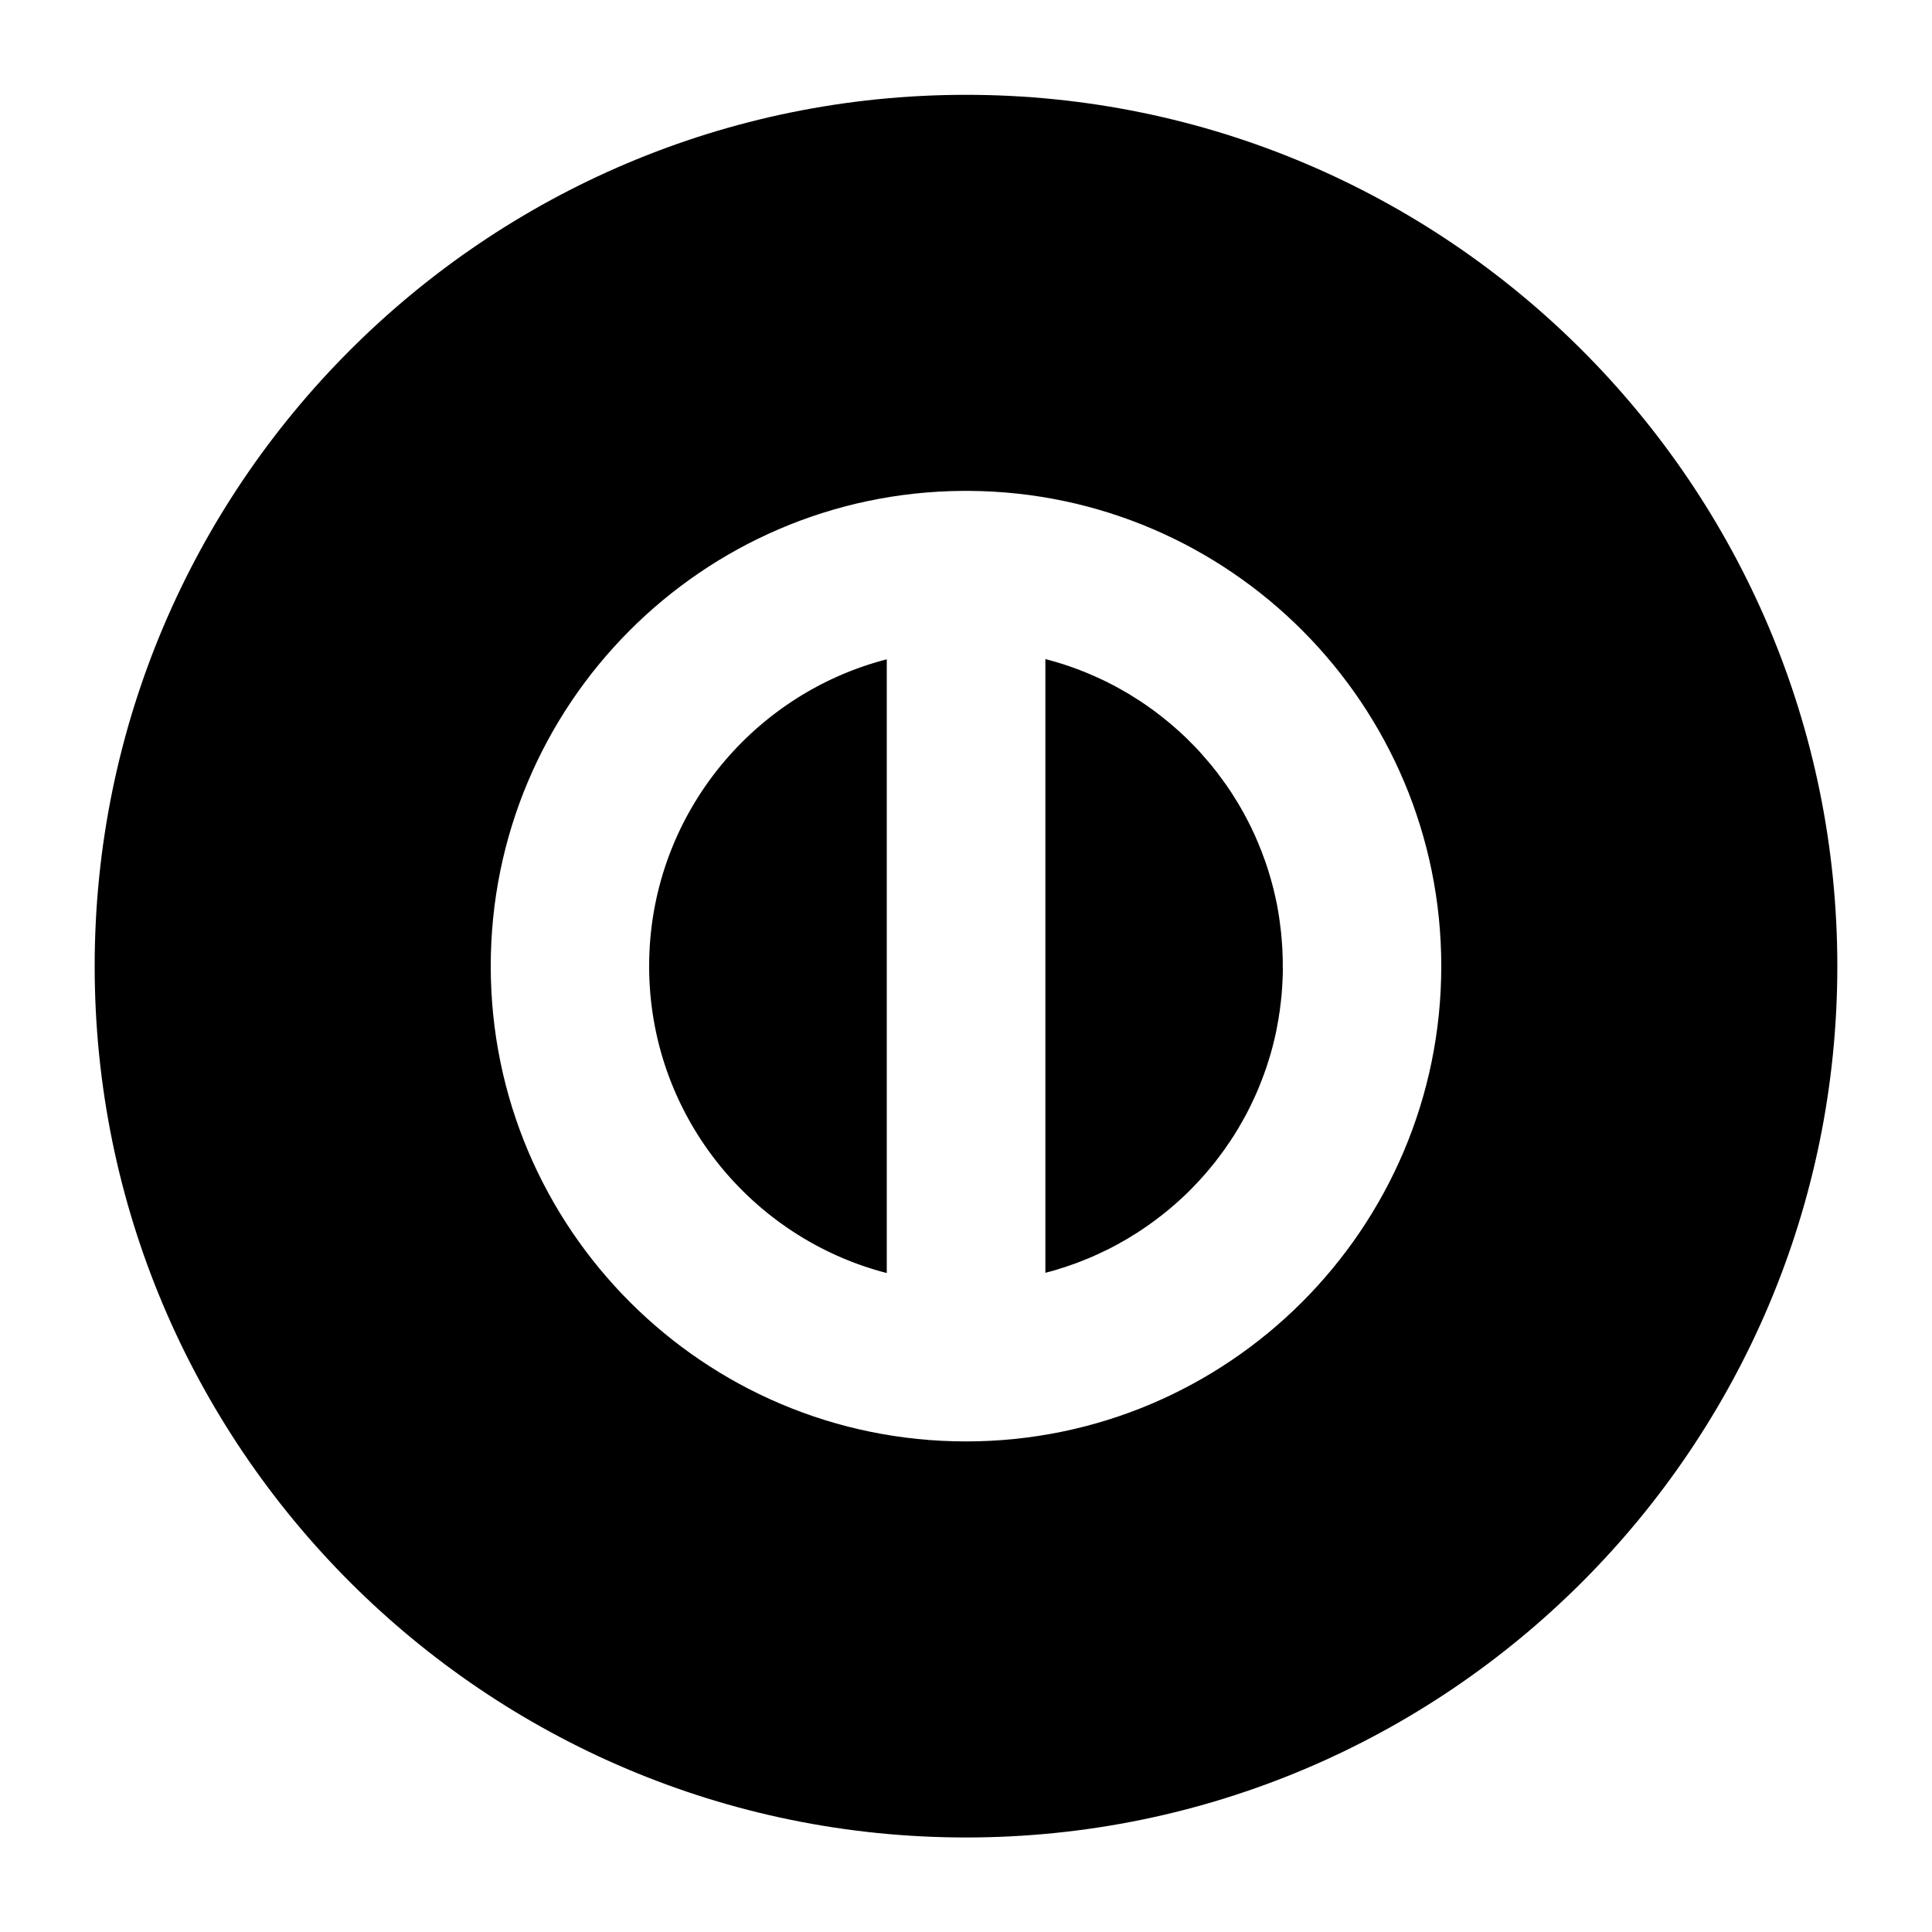 <?xml version="1.0" encoding="UTF-8"?>
<!-- Uploaded to: SVG Find, www.svgrepo.com, Generator: SVG Find Mixer Tools -->
<svg fill="#000000" width="800px" height="800px" version="1.1" viewBox="144 144 512 512" xmlns="http://www.w3.org/2000/svg">
 <path d="m400 169.13c-127.44 0-230.91 103.47-230.91 230.91 0 127.44 103.47 230.91 230.91 230.91 127.44 0 230.91-103.47 230.91-230.91 0-127.44-103.47-230.91-230.91-230.91zm-0.82 104.96c-69.125 0.441-125.13 56.699-125.13 125.95 0 69.527 56.449 125.95 125.95 125.95s125.95-56.426 125.95-125.95c0-69.254-56.008-125.51-125.13-125.95zm84.785 126.46v0.691l-0.02 0.523v0.504l-0.02 0.504-0.02 0.629-0.043 0.859-0.043 0.691-0.02 0.504-0.043 0.566-0.043 0.609-0.062 0.82-0.062 0.691-0.062 0.484-0.062 0.652-0.105 0.84-0.082 0.672-0.062 0.484-0.062 0.609-0.148 0.859-0.105 0.672-0.062 0.484-0.082 0.484-0.125 0.629-0.148 0.82-0.125 0.672-0.082 0.461-0.125 0.609-0.188 0.84-0.148 0.652-0.105 0.461-0.148 0.547-0.125 0.566-0.25 0.965-0.25 0.922-0.168 0.609-0.23 0.797-0.211 0.629-0.125 0.461-0.188 0.566-0.25 0.797-0.211 0.652-0.168 0.441-0.168 0.461-0.188 0.586-0.355 0.922-0.168 0.461-0.168 0.441-0.23 0.566-0.293 0.754-0.25 0.629-0.188 0.441-0.211 0.504-0.355 0.797-0.273 0.609-0.188 0.418-0.211 0.441-0.273 0.566-0.418 0.883-0.273 0.566-0.355 0.691-0.418 0.82-0.418 0.777-0.379 0.672-0.441 0.797-0.441 0.754-0.398 0.715-0.441 0.734-0.461 0.754-0.441 0.715-0.461 0.691-0.484 0.754-0.484 0.691-0.461 0.672-0.504 0.734-0.504 0.691-0.461 0.629-0.547 0.734-0.523 0.691-0.461 0.609-0.566 0.715-0.566 0.672-0.504 0.609-1.133 1.344-0.547 0.609-0.566 0.629-0.586 0.652-0.586 0.609-0.547 0.586-0.629 0.652-1.156 1.156-0.652 0.629-0.629 0.586-0.566 0.523-0.672 0.609-0.652 0.586-0.609 0.523-0.652 0.566-0.672 0.566-1.305 1.047-0.691 0.547-0.672 0.504-0.652 0.504-0.715 0.523-0.691 0.504-0.652 0.461-0.734 0.504-0.715 0.504-0.652 0.418-0.754 0.504-0.754 0.461-0.672 0.418-1.508 0.922-0.715 0.398-0.734 0.418-0.777 0.441-0.754 0.398-0.715 0.379-0.797 0.418-0.672 0.336-0.398 0.188-0.547 0.25-0.754 0.355-0.586 0.293-0.441 0.188-0.484 0.211-0.523 0.25-0.902 0.379-0.441 0.188-0.441 0.168-0.566 0.23-0.777 0.316-0.609 0.23-0.441 0.168-0.547 0.211-0.82 0.273-0.629 0.23-0.441 0.148-0.461 0.168-0.609 0.188-0.945 0.293-0.922 0.297-0.566 0.168-0.82 0.23-0.652 0.168-0.922 0.25v-162.65l0.586 0.168 0.797 0.211 0.652 0.188 0.461 0.125 0.566 0.168 0.82 0.25 0.629 0.188 0.461 0.148 0.484 0.168 0.586 0.188 0.922 0.336 0.461 0.148 0.441 0.168 0.566 0.211 0.777 0.293 0.629 0.25 0.441 0.168 0.504 0.211 0.82 0.336 0.609 0.273 0.883 0.375 0.547 0.25 0.902 0.418 0.441 0.188 0.418 0.211 0.523 0.25 0.316 0.148 0.797 0.418 0.754 0.379 0.715 0.379 0.797 0.441 0.754 0.418 0.691 0.398 0.777 0.441 0.754 0.441 0.652 0.418 0.777 0.484 0.734 0.461 0.672 0.418 1.469 1.008 0.672 0.461 0.672 0.484 0.734 0.523 0.672 0.504 0.652 0.504 0.715 0.547 0.652 0.523 0.629 0.504 0.691 0.566 0.652 0.547 0.609 0.523 0.672 0.586 0.652 0.586 0.566 0.504 1.305 1.219 0.586 0.566 0.586 0.609 1.215 1.215 0.566 0.586 0.609 0.652 0.566 0.629 0.523 0.609 0.586 0.672 0.566 0.652 0.504 0.586 0.586 0.691 0.547 0.691 0.484 0.609 0.547 0.691 0.523 0.715 0.484 0.652 0.504 0.691 0.523 0.715 0.484 0.691 0.461 0.672 0.504 0.734 0.461 0.715 0.418 0.691 0.484 0.754 0.461 0.734 0.398 0.672 0.461 0.797 0.418 0.754 0.398 0.672 0.418 0.797 0.418 0.777 0.379 0.734 0.691 1.383 0.398 0.859 0.23 0.461 0.25 0.547 0.398 0.883 0.375 0.883 0.25 0.566 0.293 0.754 0.25 0.609 0.188 0.441 0.211 0.523 0.293 0.82 0.23 0.629 0.336 0.883 0.211 0.609 0.316 0.945 0.148 0.461 0.148 0.441 0.168 0.586 0.25 0.797 0.188 0.652 0.148 0.461 0.125 0.523 0.168 0.566 0.25 0.965 0.125 0.461 0.105 0.461 0.148 0.609 0.188 0.82 0.148 0.652 0.105 0.484 0.125 0.566 0.168 0.859 0.125 0.672 0.164 0.969 0.105 0.629 0.125 0.82 0.105 0.691 0.062 0.484 0.082 0.609 0.105 0.859 0.082 0.672 0.062 0.504 0.062 0.547 0.043 0.586 0.082 0.84 0.043 0.691 0.043 0.484 0.043 0.652 0.062 0.859 0.02 0.691 0.02 0.504 0.02 0.609 0.02 0.566 0.02 0.84v1.699zm-104.96-81.828v162.65c-36.191-9.34-62.977-42.234-62.977-81.324 0-39.086 26.785-71.98 62.977-81.324z" fill-rule="evenodd"/>
</svg>